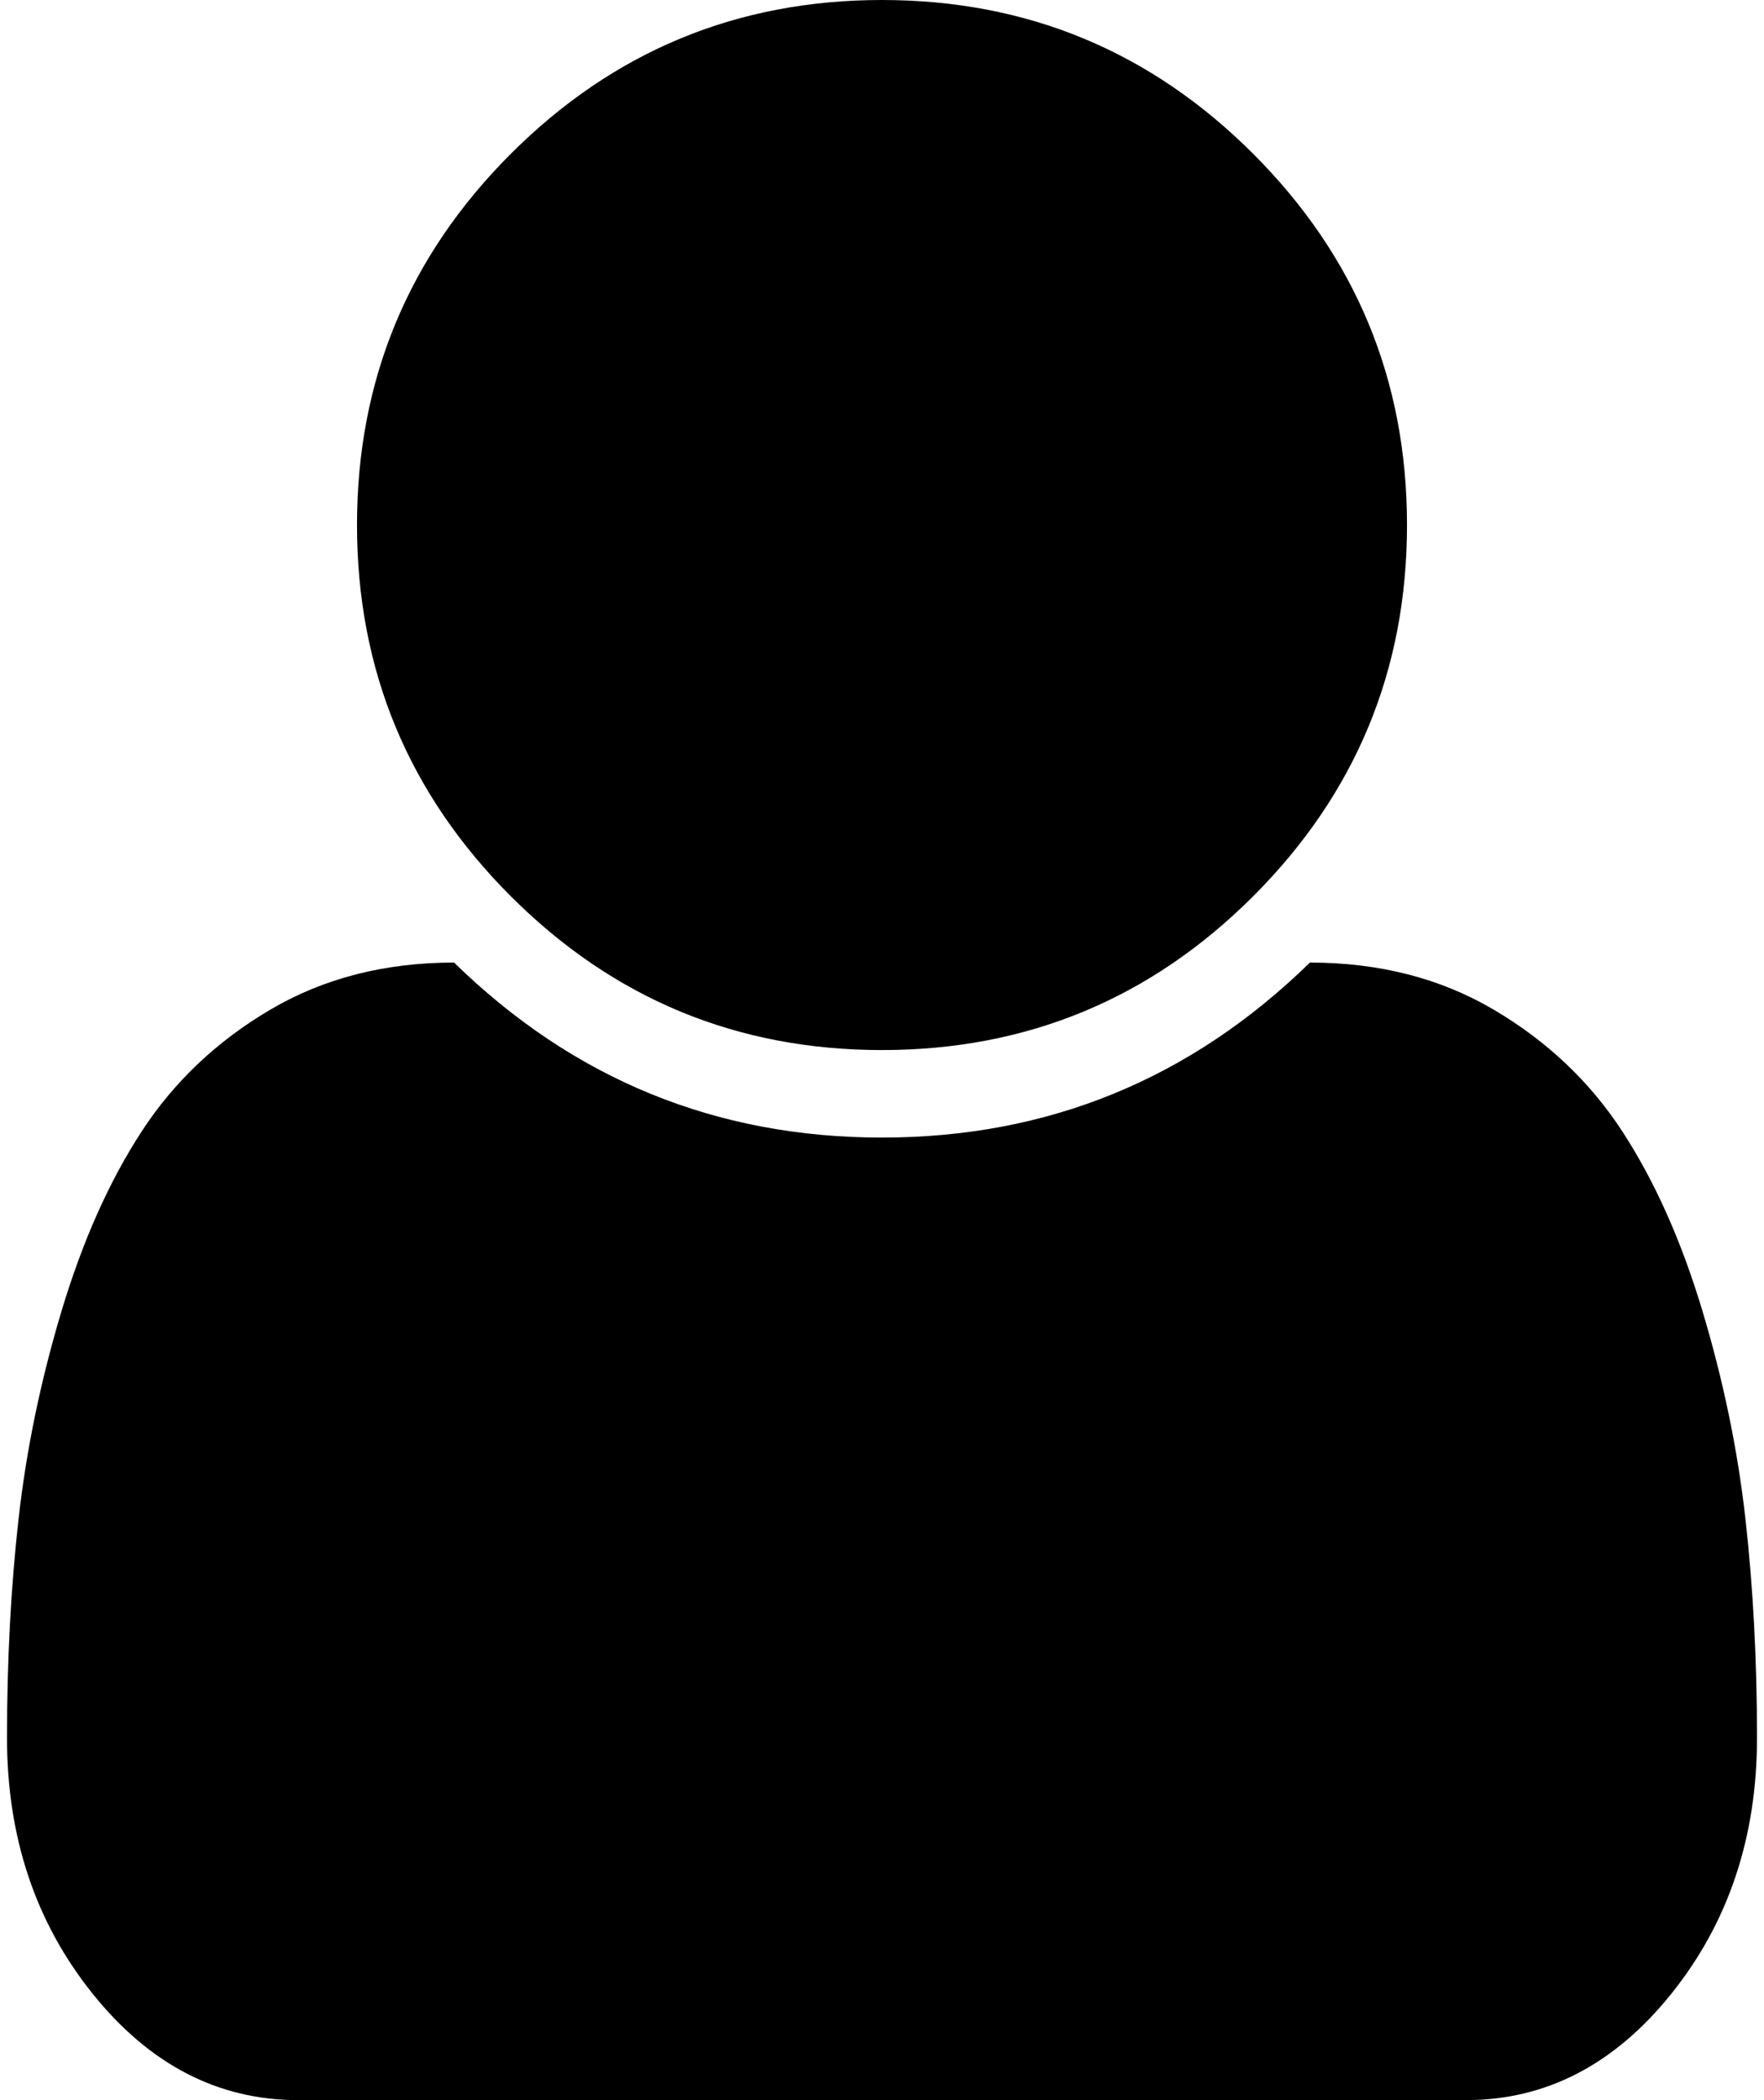 <svg xmlns="http://www.w3.org/2000/svg" width="0.84em" height="1em" viewBox="0 0 1280 1536"><path fill="currentColor" d="M1280 1271q0 109-62.5 187t-150.5 78H213q-88 0-150.5-78T0 1271q0-85 8.5-160.5t31.5-152t58.5-131t94-89T327 704q131 128 313 128t313-128q76 0 134.5 34.5t94 89t58.5 131t31.5 152t8.5 160.5m-256-887q0 159-112.5 271.5T640 768T368.5 655.5T256 384t112.5-271.5T640 0t271.5 112.5T1024 384"/></svg>